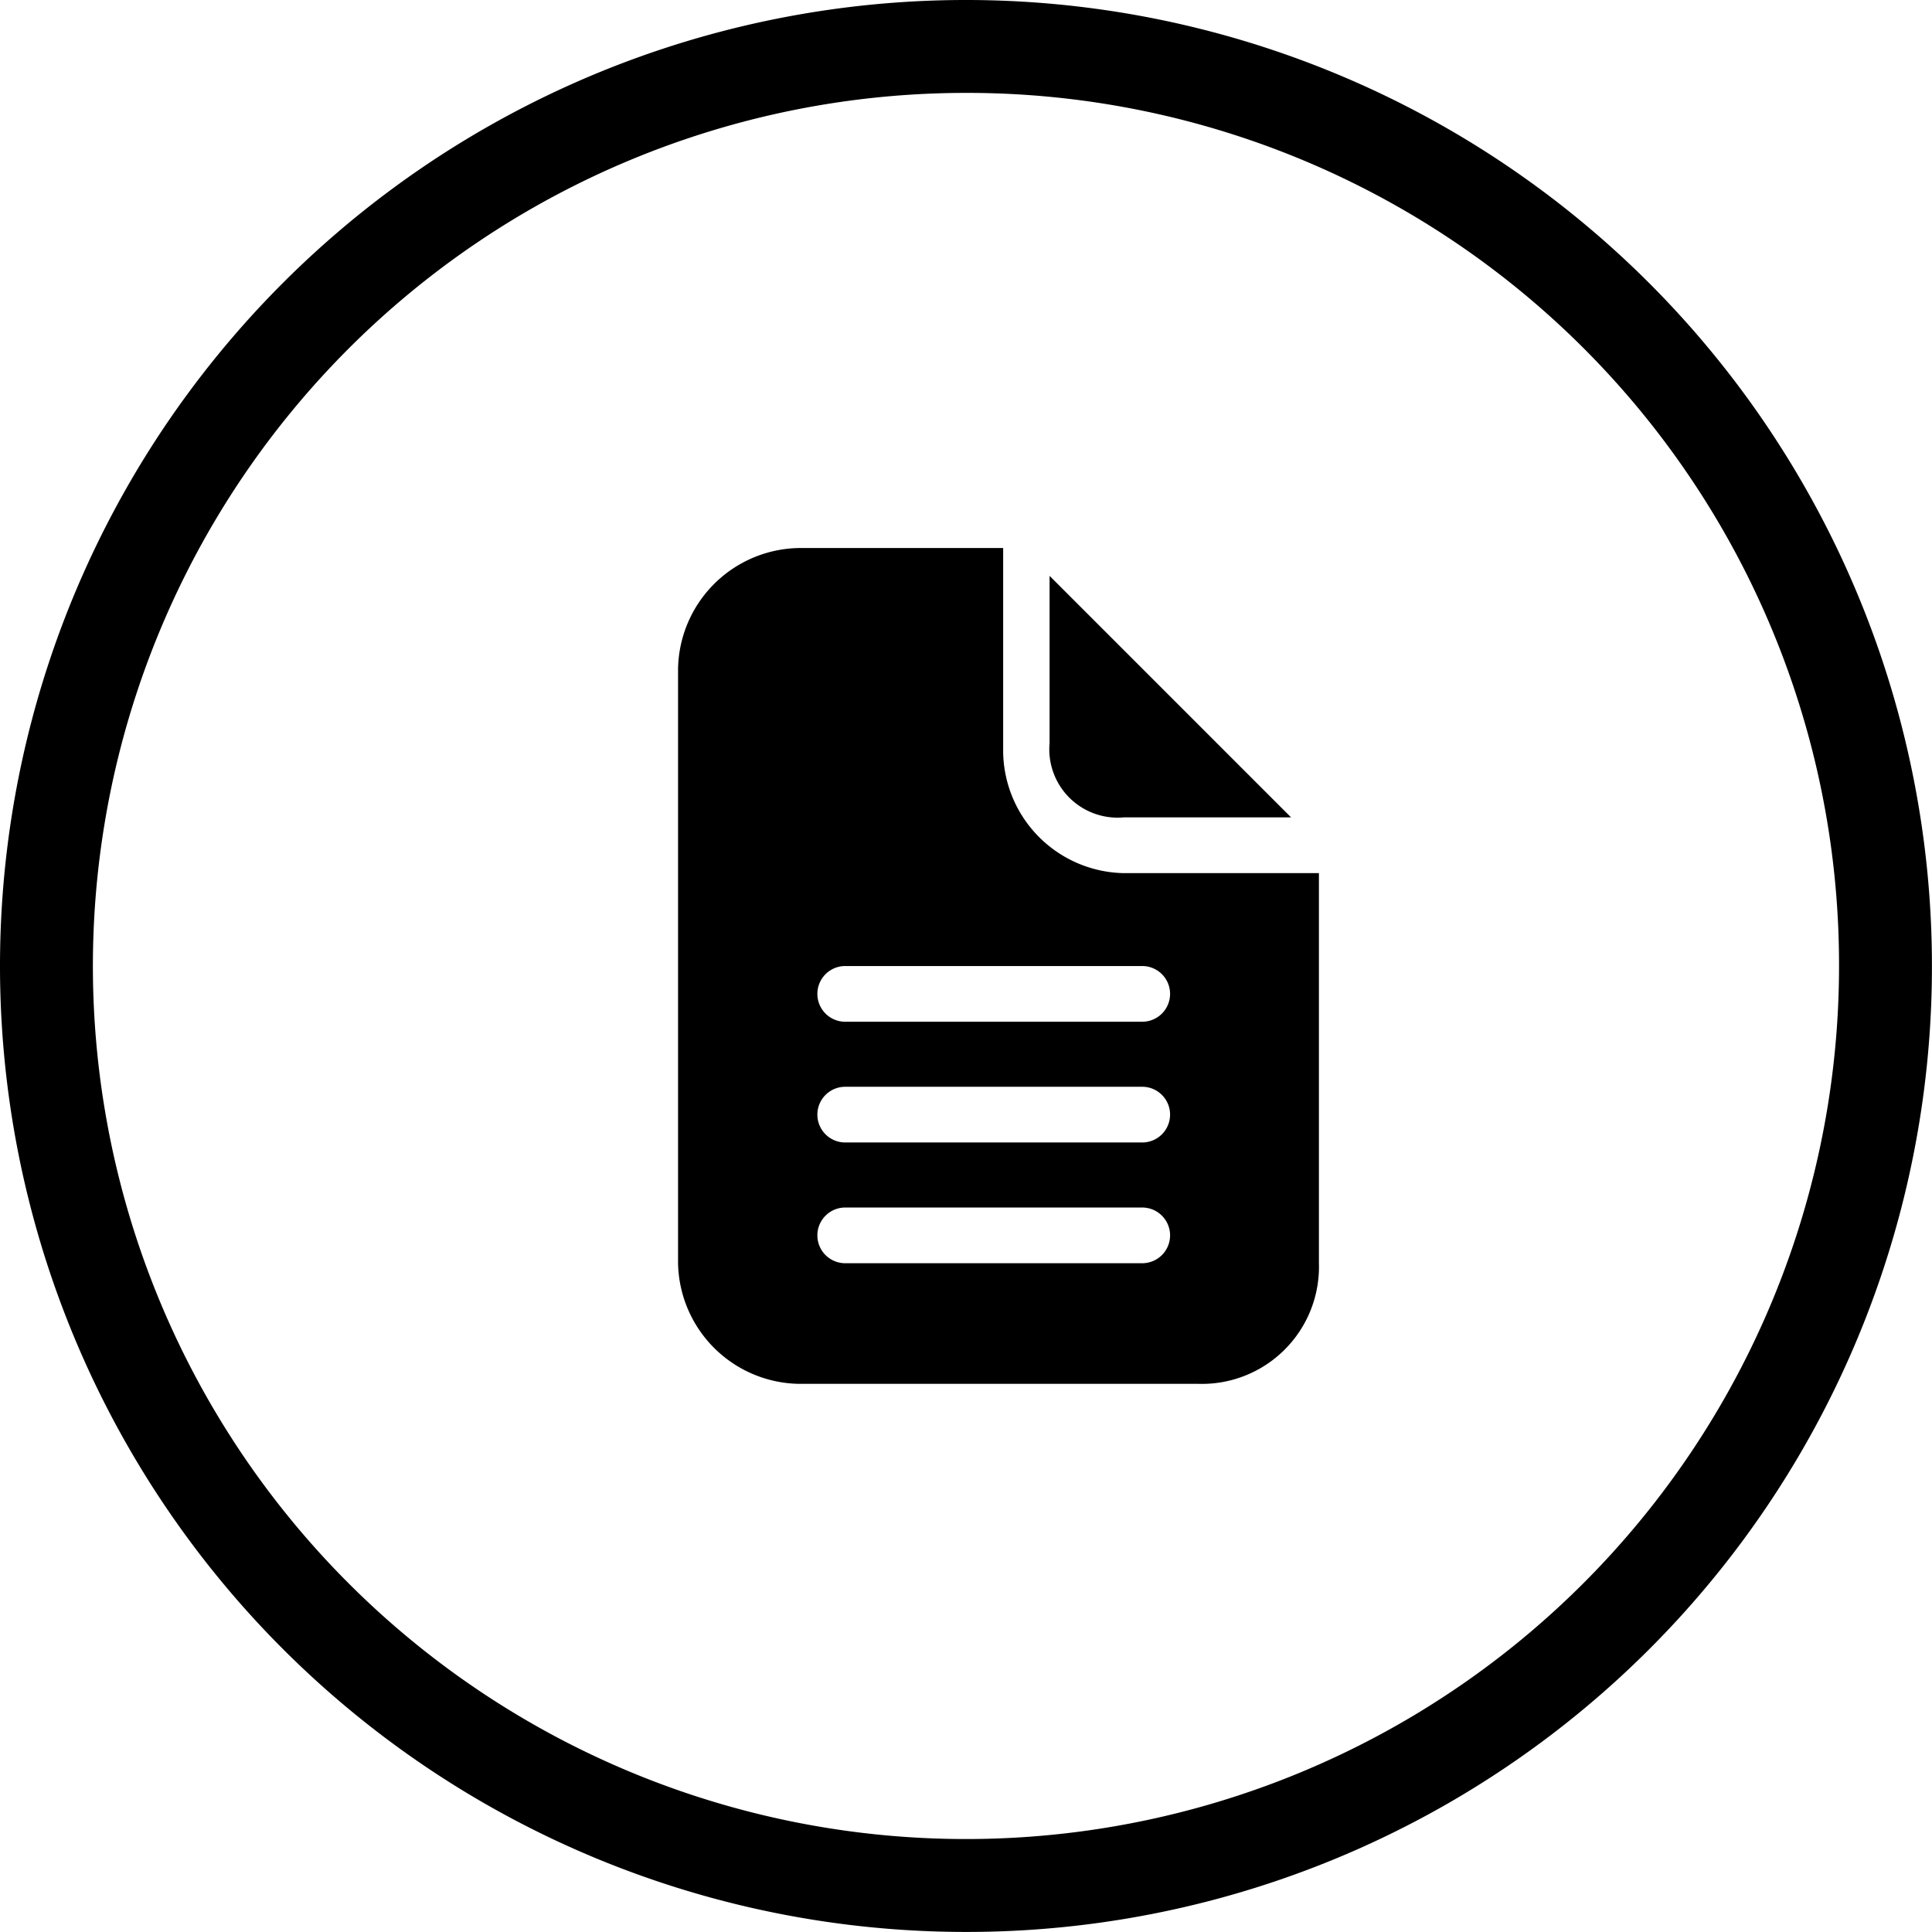 <svg xmlns="http://www.w3.org/2000/svg" viewBox="-19339 -14931 30.801 30.8">
  <g id="Group_4705" data-name="Group 4705" transform="translate(-19339 -14931)">
    <g id="Group_4705-2" data-name="Group 4705">
      <path id="Path_1468" data-name="Path 1468" d="M15.4,30.8A15.4,15.4,0,1,1,30.8,15.4,15.388,15.388,0,0,1,15.4,30.8Zm0-29.319A13.919,13.919,0,1,0,29.319,15.4,13.9,13.9,0,0,0,15.4,1.481Z"/>
    </g>
    <g id="Group_4706" data-name="Group 4706" transform="translate(10.81 8.737)">
      <path id="Path_1469" data-name="Path 1469" d="M12.485,10.05H15.15L11.3,6.2V8.865A1.09,1.09,0,0,0,12.485,10.05Z" transform="translate(-5.377 -5.756)"/>
      <path id="Path_1470" data-name="Path 1470" d="M14.408,11.083a1.96,1.96,0,0,1-1.925-1.925V5.9H9.225A1.96,1.96,0,0,0,7.3,7.825V17.3a1.96,1.96,0,0,0,1.925,1.925h6.367A1.867,1.867,0,0,0,17.517,17.3V11.083h-3.11Zm.3,6.219H9.965a.444.444,0,0,1,0-.888H14.7a.444.444,0,1,1,0,.888Zm0-1.925H9.965a.444.444,0,1,1,0-.888H14.7a.444.444,0,0,1,0,.888Zm0-1.925H9.965a.444.444,0,1,1,0-.888H14.7a.444.444,0,0,1,0,.888Z" transform="translate(-7.3 -5.9)"/>
    </g>
  </g>
</svg>
